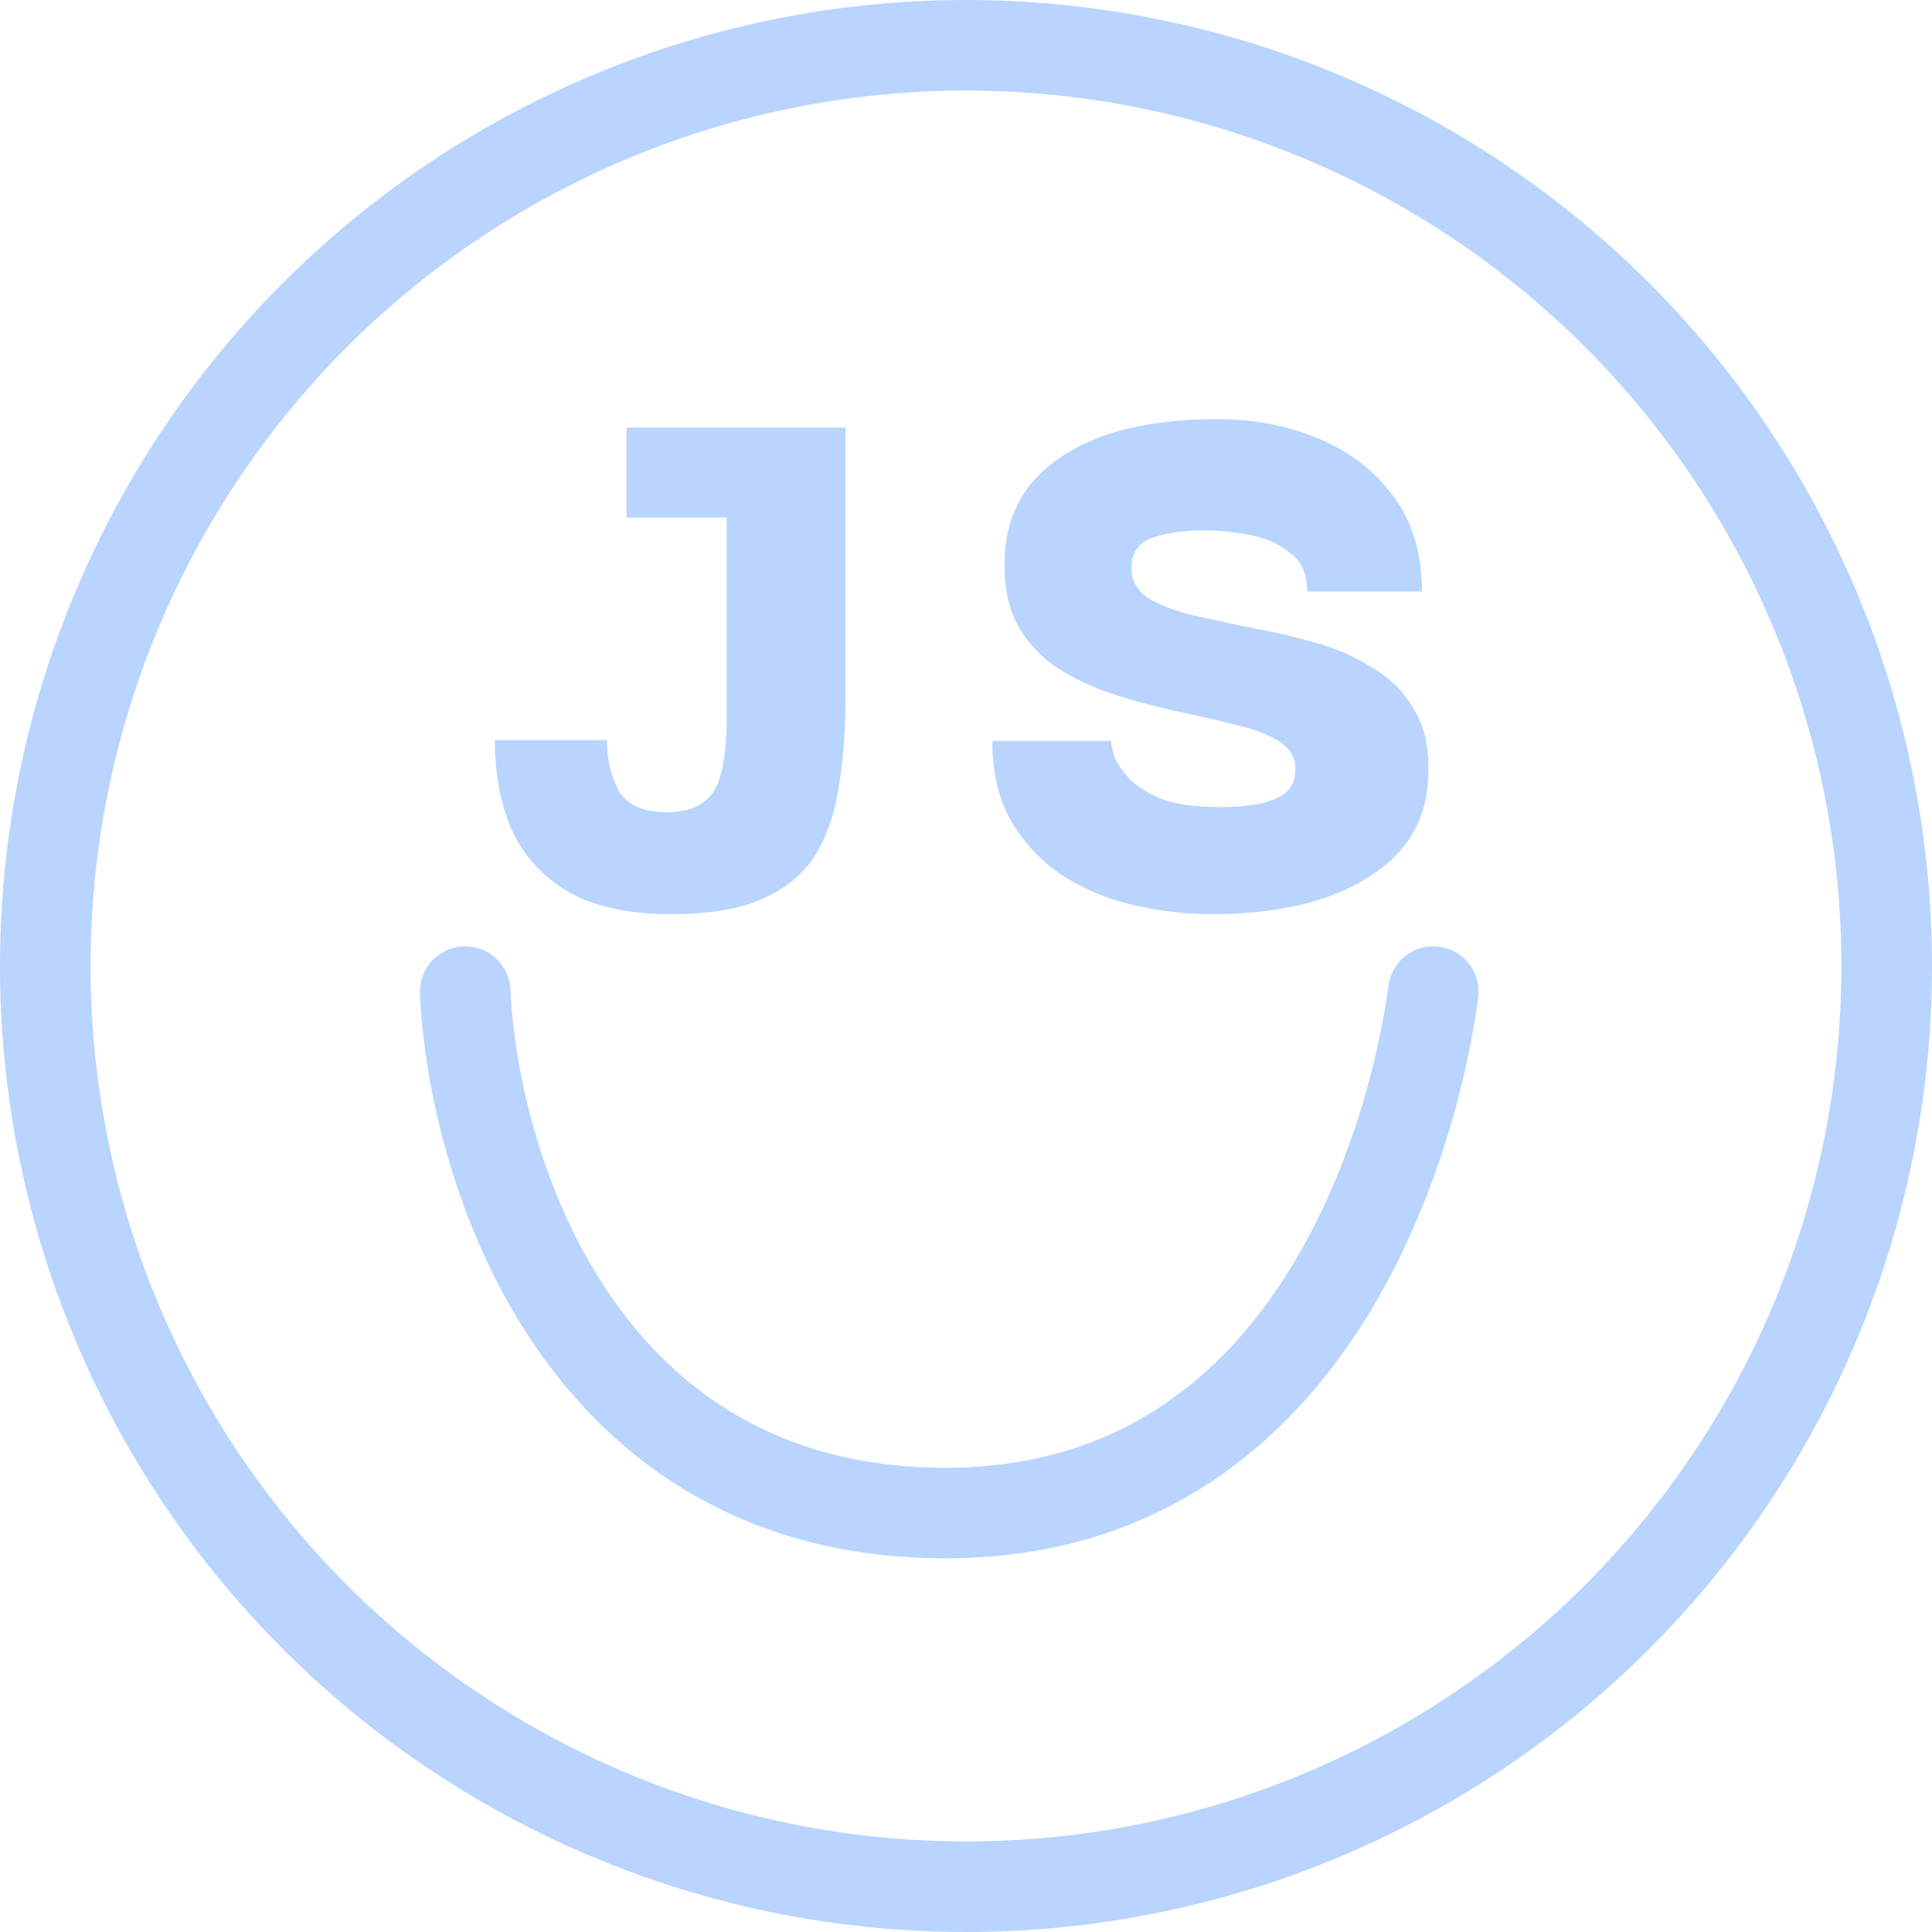 <svg xmlns="http://www.w3.org/2000/svg" width="64" height="64" fill="none"><circle cx="32" cy="32" r="30.5" stroke="#B8D4FF" stroke-width="3"/><path fill="#B8D4FF" d="M22.244 30.281c-1.406 0-2.54-.243-3.403-.731-.862-.506-1.49-1.19-1.884-2.053-.375-.863-.563-1.856-.563-2.981h3.713c0 .637.131 1.2.394 1.687.281.469.815.703 1.603.703.675 0 1.172-.206 1.49-.618.32-.432.479-1.276.479-2.532v-6.61h-3.32v-2.98h7.257v8.915c0 1.088-.075 2.082-.225 2.982-.131.88-.394 1.64-.787 2.278-.394.618-.975 1.096-1.744 1.434-.75.338-1.753.506-3.01.506zm17.91 0c-.9 0-1.78-.103-2.643-.31a7.425 7.425 0 0 1-2.334-.983 5.538 5.538 0 0 1-1.688-1.8c-.412-.732-.618-1.613-.618-2.644h3.937c0 .112.038.29.112.534.094.225.263.469.507.731.262.263.628.488 1.097.675.487.17 1.134.253 1.94.253.357 0 .722-.028 1.097-.084.375-.056.694-.169.956-.337.263-.188.394-.47.394-.844 0-.394-.187-.703-.562-.928-.357-.225-.835-.403-1.435-.535-.581-.15-1.228-.3-1.94-.45a21.41 21.41 0 0 1-2.082-.562 8.141 8.141 0 0 1-1.912-.9 4.206 4.206 0 0 1-1.322-1.49c-.3-.62-.422-1.388-.366-2.307.094-1.387.75-2.466 1.97-3.234 1.218-.788 2.915-1.182 5.09-1.182 1.162 0 2.25.207 3.262.62 1.032.412 1.866 1.04 2.503 1.883.657.844.985 1.913.985 3.207h-3.797c0-.582-.197-1.013-.59-1.294-.376-.3-.835-.497-1.379-.59a8.216 8.216 0 0 0-1.434-.141c-.694 0-1.275.084-1.744.253-.45.169-.675.497-.675.984 0 .431.188.769.563 1.013.374.225.862.412 1.462.562.6.131 1.256.272 1.969.422.731.131 1.453.3 2.165.506a6.86 6.86 0 0 1 1.913.872 3.679 3.679 0 0 1 1.35 1.435c.337.6.469 1.368.394 2.306-.094 1.369-.788 2.437-2.082 3.206-1.275.769-2.962 1.153-5.062 1.153z"/><path stroke="#B8D4FF" stroke-linecap="round" stroke-width="3" d="M15.41 32.848c.275 5.915 3.835 17.273 15.906 17.273 12.184 0 15.529-12.513 16.165-17.273"/></svg>